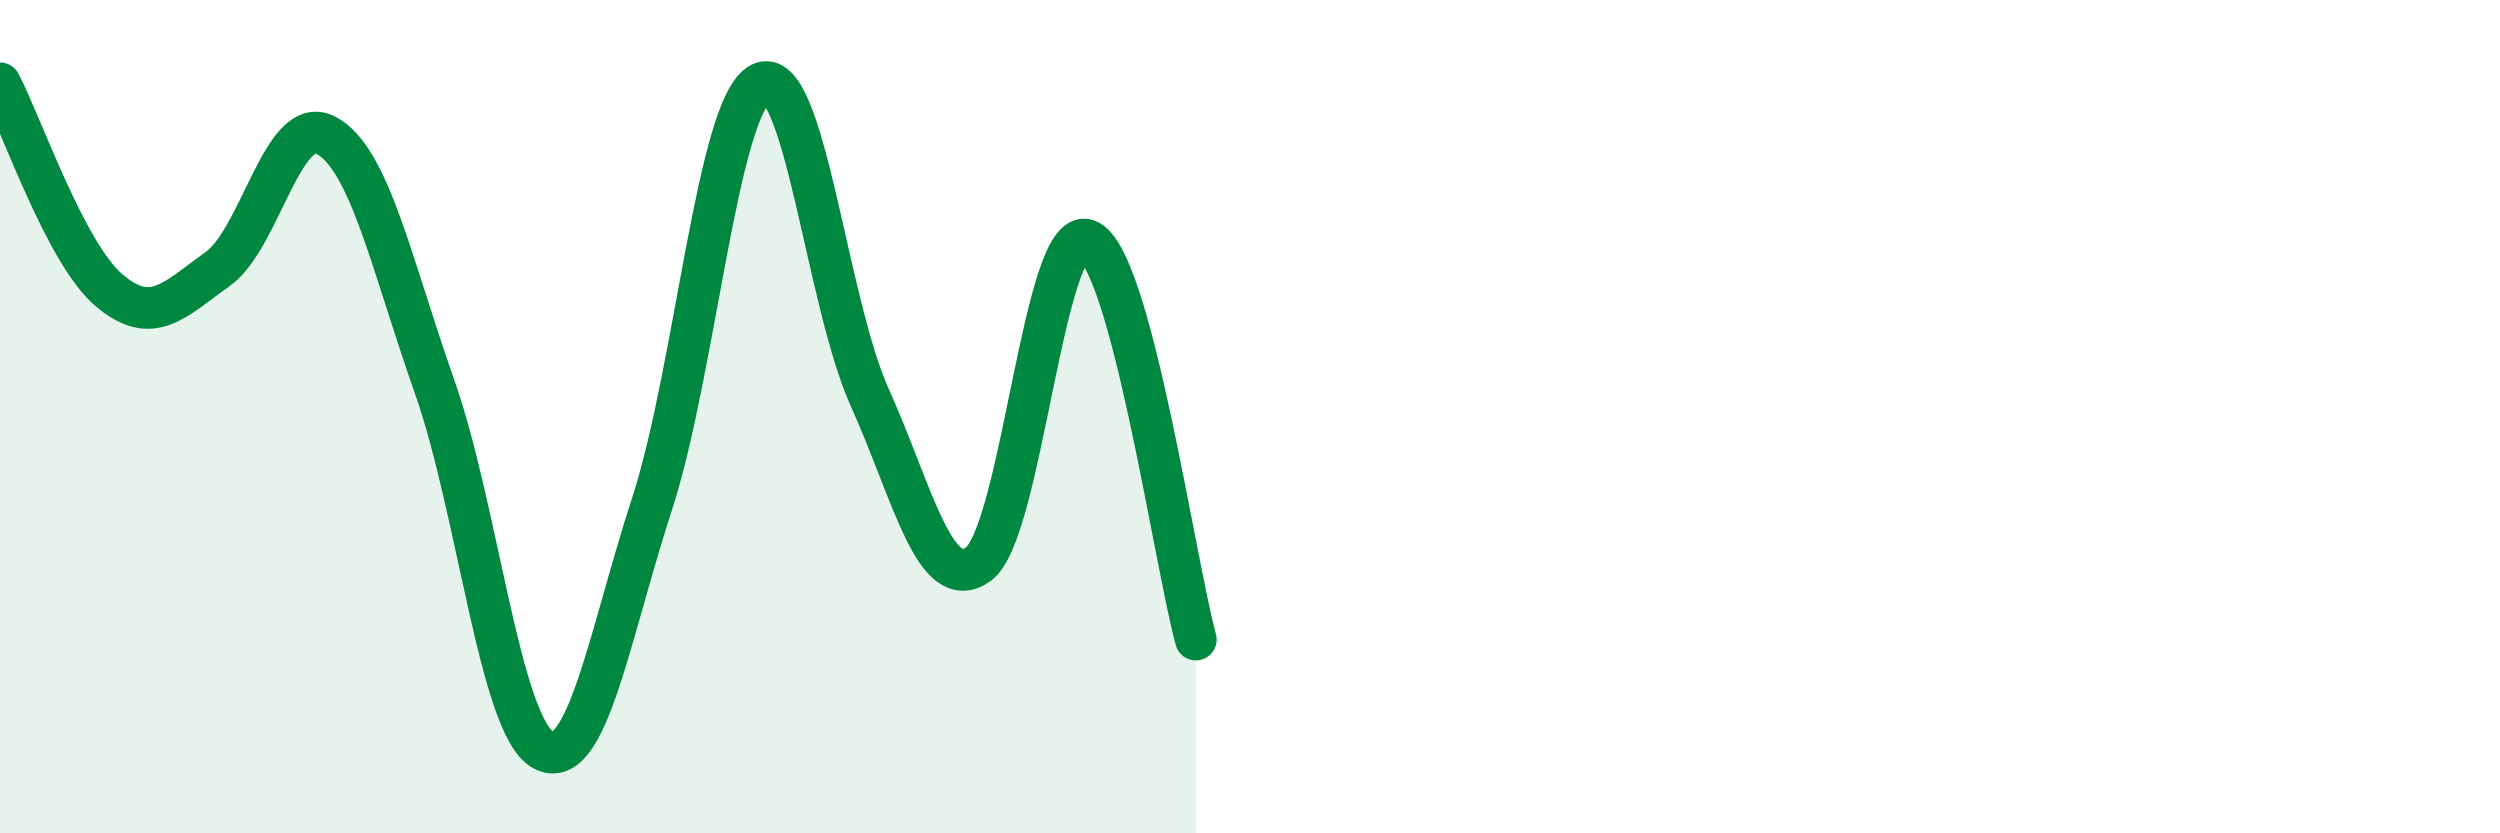 
    <svg width="60" height="20" viewBox="0 0 60 20" xmlns="http://www.w3.org/2000/svg">
      <path
        d="M 0,2 C 0.52,2.99 1.57,6.07 2.61,6.96 C 3.65,7.85 4.18,7.2 5.22,6.46 C 6.26,5.72 6.79,2.69 7.83,3.25 C 8.87,3.81 9.39,6.33 10.43,9.28 C 11.47,12.23 12,17.44 13.04,18 C 14.08,18.56 14.61,15.29 15.65,12.09 C 16.69,8.89 17.22,2.51 18.26,2 C 19.3,1.49 19.83,7.22 20.87,9.53 C 21.91,11.84 22.44,14.29 23.48,13.54 C 24.52,12.79 25.05,5.4 26.09,5.76 C 27.13,6.12 28.18,13.43 28.7,15.35L28.7 20L0 20Z"
        fill="#008740"
        opacity="0.1"
        stroke-linecap="round"
        stroke-linejoin="round"
      />
      <path
        d="M 0,2 C 0.52,2.99 1.57,6.07 2.61,6.96 C 3.65,7.85 4.18,7.2 5.22,6.46 C 6.26,5.72 6.79,2.69 7.83,3.25 C 8.87,3.81 9.39,6.33 10.43,9.28 C 11.47,12.23 12,17.44 13.04,18 C 14.08,18.56 14.61,15.29 15.65,12.09 C 16.69,8.89 17.22,2.51 18.26,2 C 19.3,1.49 19.83,7.22 20.87,9.53 C 21.91,11.84 22.44,14.29 23.48,13.54 C 24.52,12.79 25.05,5.4 26.09,5.76 C 27.13,6.12 28.18,13.43 28.7,15.35"
        stroke="#008740"
        stroke-width="1"
        fill="none"
        stroke-linecap="round"
        stroke-linejoin="round"
      />
    </svg>
  